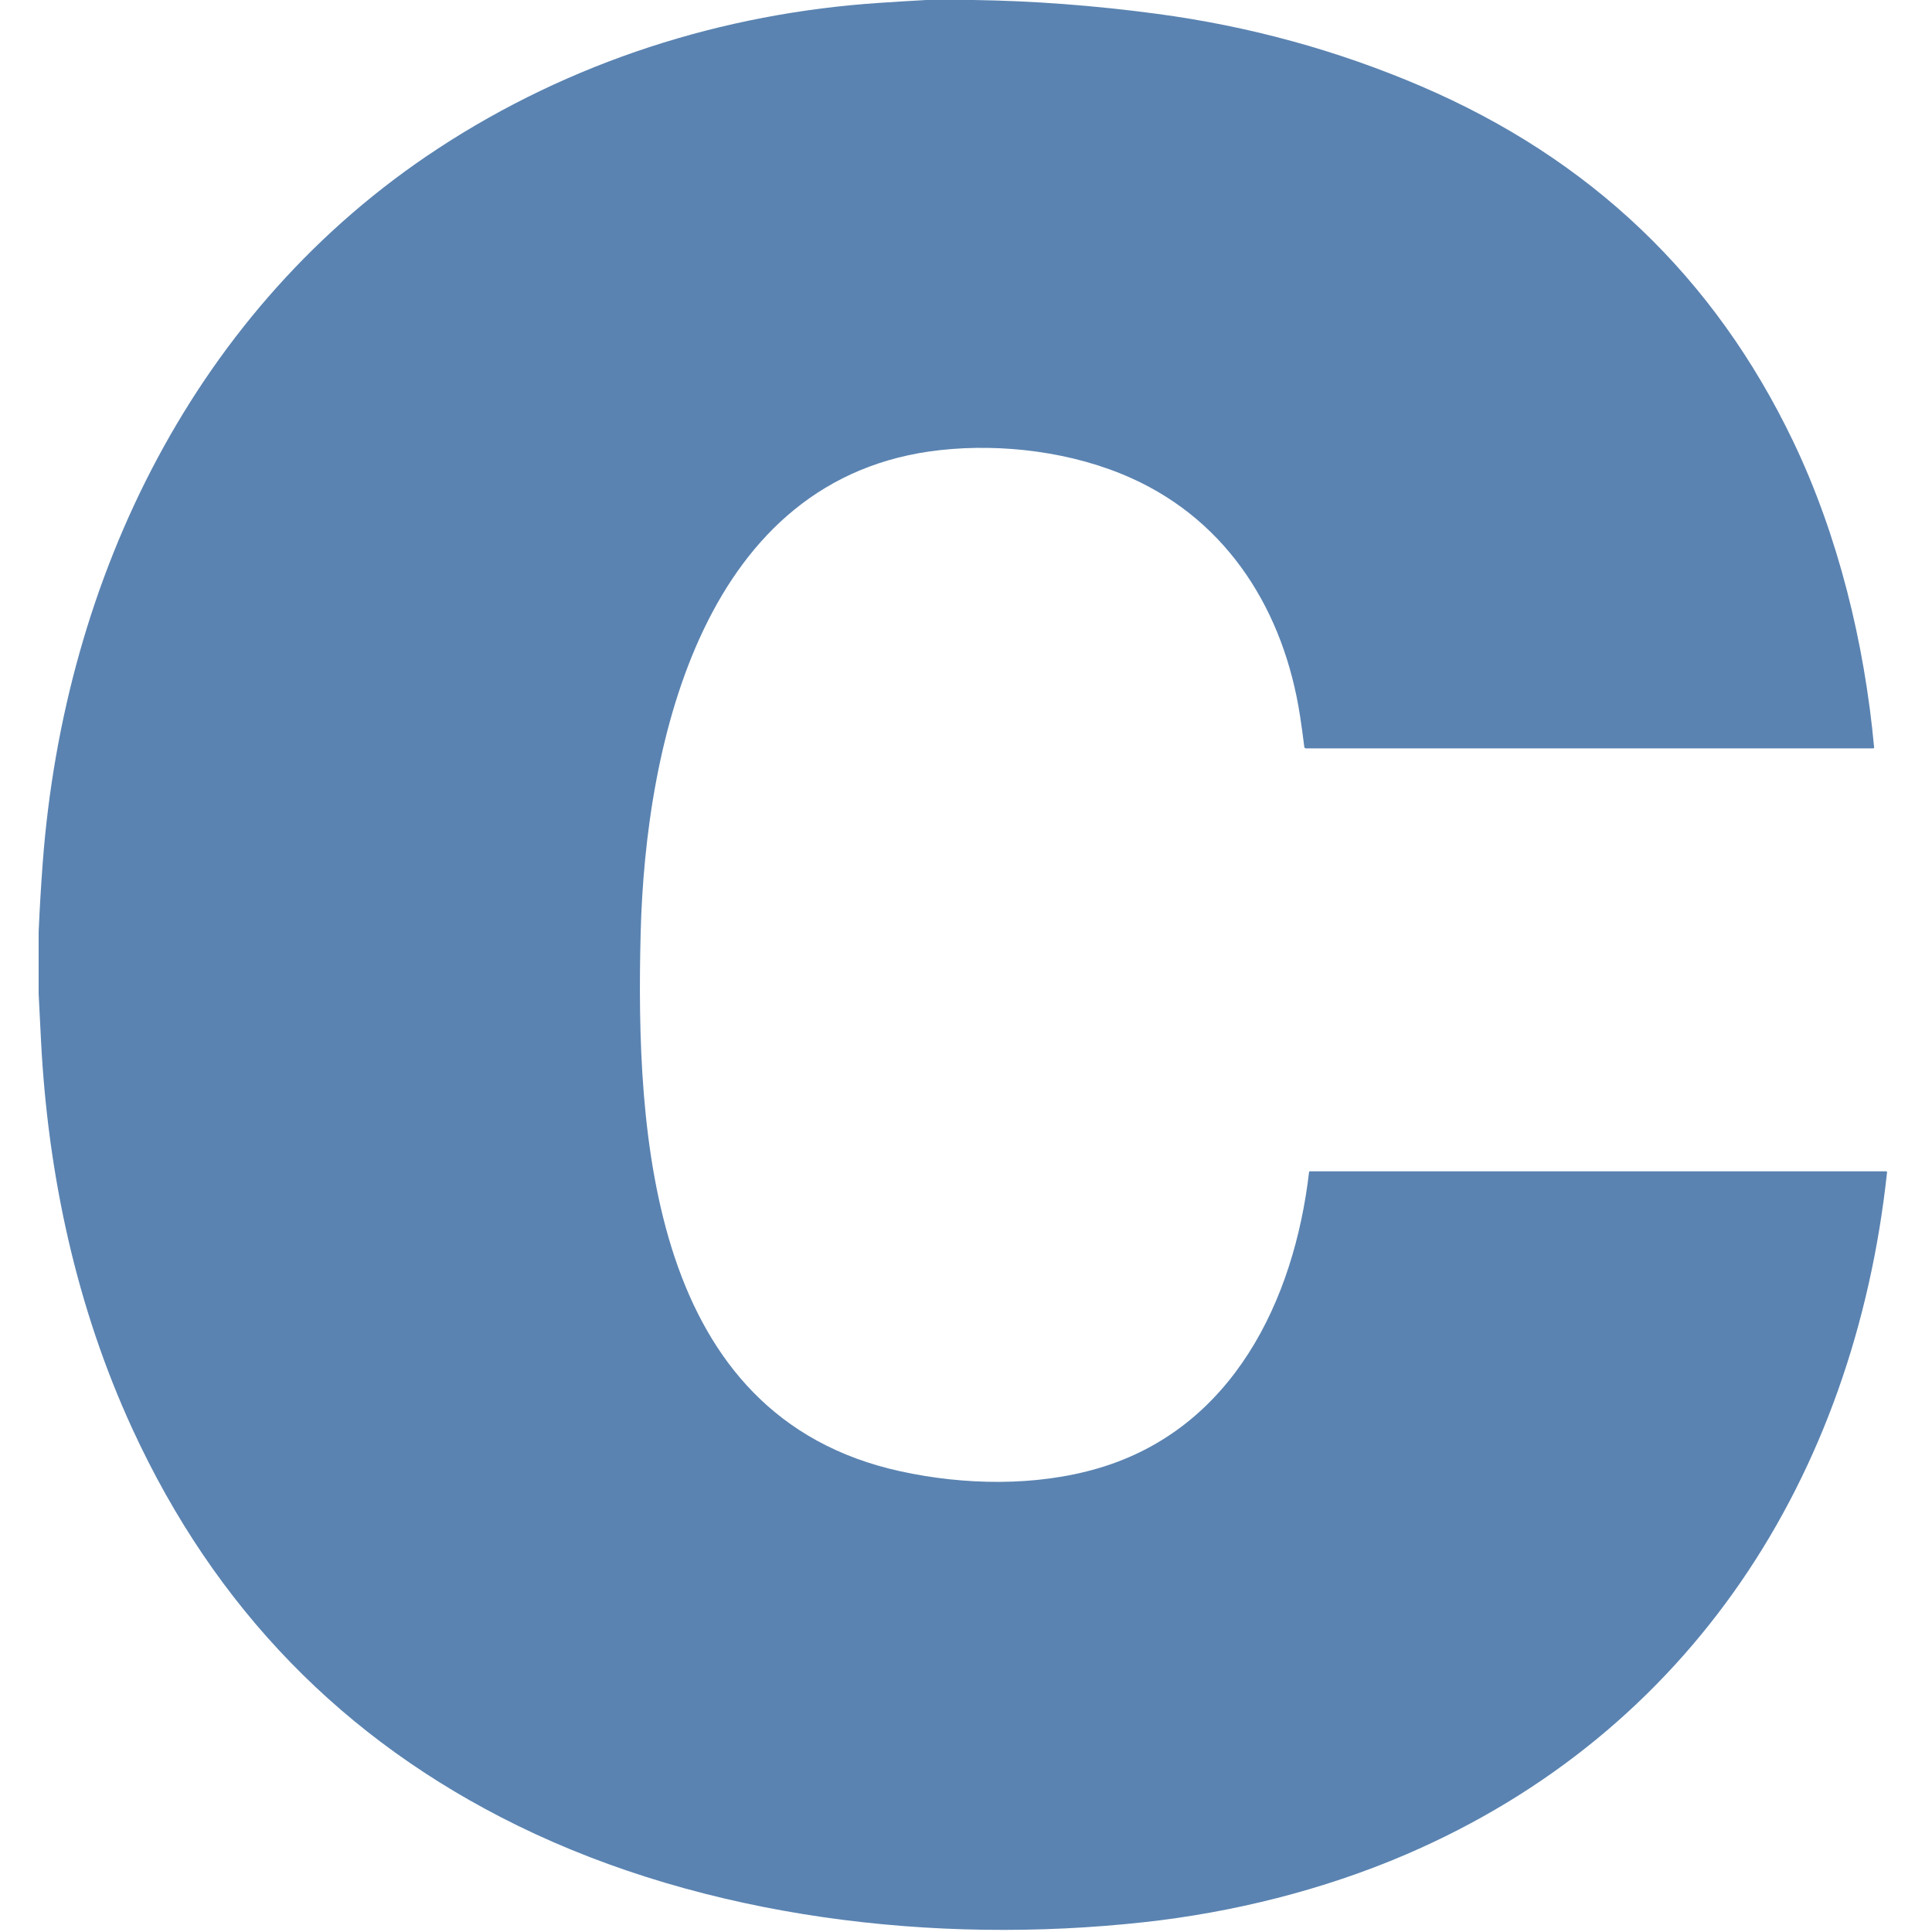 <?xml version="1.0" encoding="UTF-8"?> <svg xmlns="http://www.w3.org/2000/svg" width="300" height="300" viewBox="0 0 300 300" fill="none"><g clip-path="url(#clip0_3445_9875)"><path d="M143.82 0H151.168C160.443 0.132 169.948 0.849 179.681 2.151C193.998 4.067 207.666 7.816 220.684 13.397C246.963 24.666 266.205 43.024 278.412 68.47C285.44 83.12 289.509 99.844 291.009 116.016C291.021 116.145 290.961 116.21 290.829 116.21H202.81C202.639 116.21 202.545 116.126 202.527 115.958C202.332 114.353 202.112 112.754 201.867 111.162C199.401 95.079 190.841 81.063 175.662 74.241C166.612 70.172 155.686 68.829 146.007 69.889C109.356 73.9 100.231 115.091 99.481 144.894C98.695 176.156 100.895 219.975 139.837 228.467C149.659 230.609 160.823 230.856 170.582 227.978C191.376 221.843 200.951 201.961 203.272 181.981C203.276 181.952 203.29 181.926 203.311 181.907C203.333 181.887 203.36 181.877 203.389 181.877H292.846C292.975 181.877 293.031 181.94 293.016 182.066C287.928 229.244 262.599 268.94 218.313 287.964C205.442 293.493 191.38 296.978 177.557 298.487C145.15 302.025 109.653 297.835 80.349 283.469C53.286 270.202 33.362 249.687 20.578 221.924C11.865 203.007 7.424 182.398 6.368 161.56C6.246 159.15 6.123 156.737 6 154.32V144.723C6.156 141.103 6.37 137.493 6.642 133.891C9.975 89.663 30.35 47.762 68.021 23.061C88.554 9.602 112.172 2.057 136.635 0.44C139.027 0.281 141.422 0.135 143.82 0Z" fill="#5A83B1"></path></g><defs><clipPath id="clip0_3445_9875"><rect width="287.425" height="300" fill="white" transform="translate(6)"></rect></clipPath></defs></svg> 